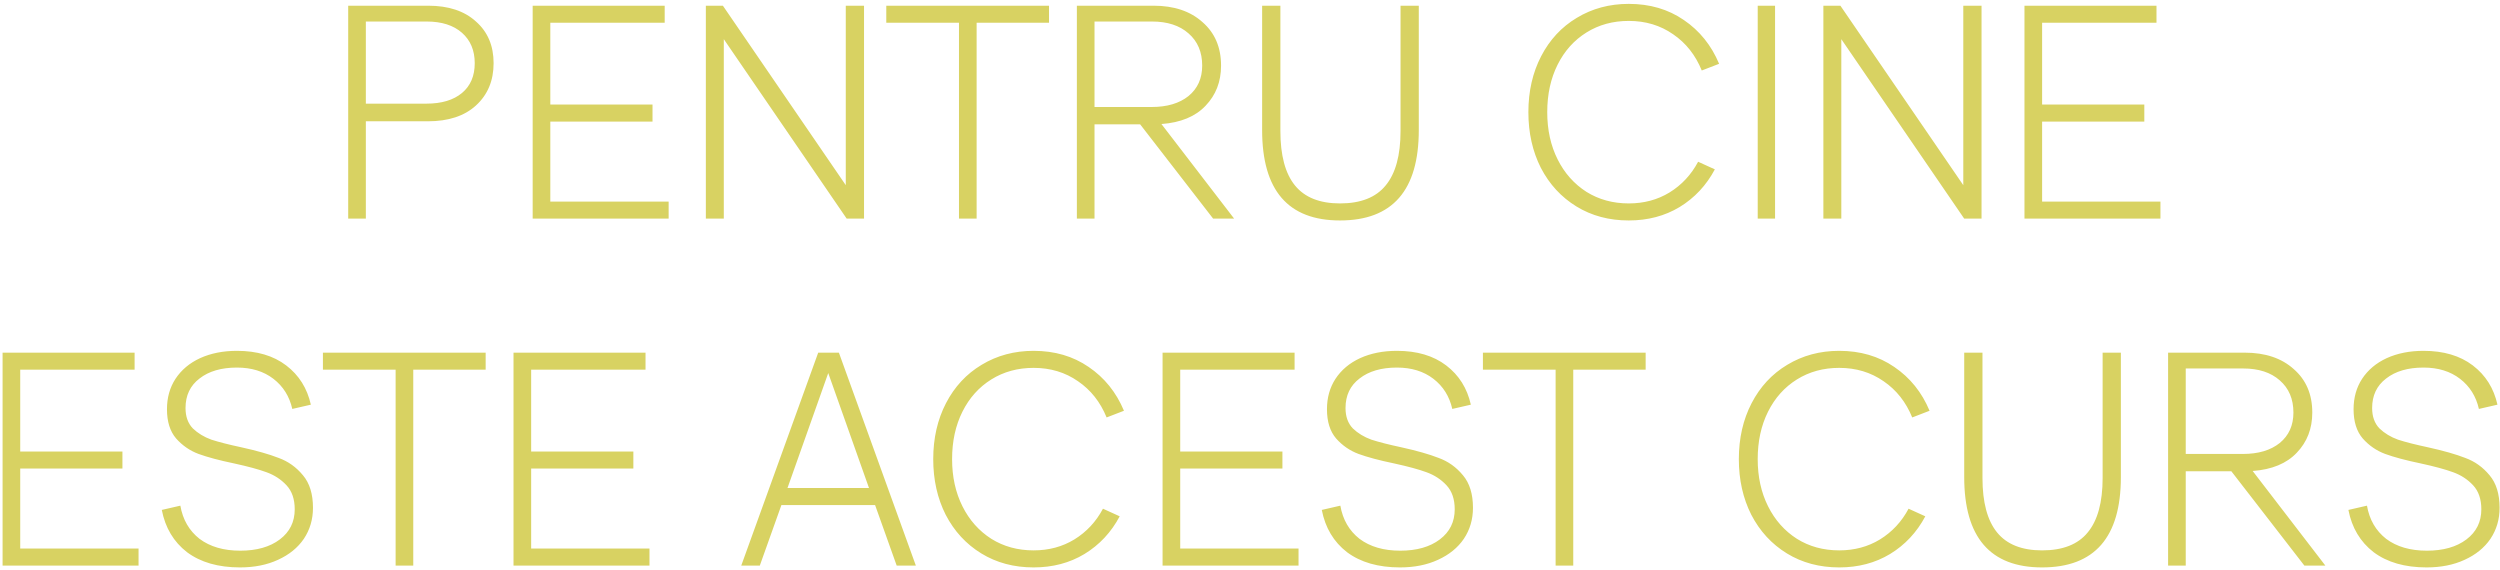 <?xml version="1.0" encoding="UTF-8"?> <svg xmlns="http://www.w3.org/2000/svg" width="526" height="120" viewBox="0 0 526 120" fill="none"><path d="M73.261 1.2H90.094C94.36 1.2 97.71 2.309 100.142 4.528C102.616 6.704 103.854 9.627 103.854 13.296C103.854 16.965 102.616 19.931 100.142 22.192C97.71 24.411 94.339 25.52 90.029 25.52H76.974V46H73.261V1.2ZM89.71 21.808C92.909 21.808 95.406 21.061 97.198 19.568C98.99 18.075 99.885 15.984 99.885 13.296C99.885 10.608 98.99 8.475 97.198 6.896C95.406 5.317 92.931 4.528 89.773 4.528H76.974V21.808H89.71ZM112.074 46V1.2H139.85V4.784H115.786V22H137.29V25.584H115.786V42.416H140.682V46H112.074ZM148.512 1.2H152.095L177.951 38.96V1.2H181.792V46H178.144L152.288 8.24V46H148.512V1.2ZM201.77 4.784H186.474V1.2H220.714V4.784H205.482V46H201.77V4.784ZM226.574 1.2H242.702C247.011 1.2 250.446 2.352 253.006 4.656C255.609 6.917 256.91 9.968 256.91 13.808C256.91 17.179 255.822 19.995 253.646 22.256C251.513 24.517 248.419 25.797 244.366 26.096L259.662 46H255.246L239.886 26.16H230.286V46H226.574V1.2ZM242.318 22.512C245.561 22.512 248.142 21.744 250.062 20.208C251.982 18.629 252.942 16.496 252.942 13.808C252.942 10.949 251.982 8.688 250.062 7.024C248.185 5.36 245.625 4.528 242.382 4.528H230.286V22.512H242.318ZM281.937 46.384C271.014 46.384 265.553 40.048 265.553 27.376V1.2H269.393V27.568C269.393 32.688 270.417 36.507 272.465 39.024C274.513 41.541 277.67 42.8 281.937 42.8C286.289 42.8 289.489 41.541 291.537 39.024C293.628 36.507 294.673 32.688 294.673 27.568V1.2H298.513V27.376C298.513 40.048 292.988 46.384 281.937 46.384ZM342.691 46.384C338.552 46.384 334.883 45.403 331.683 43.44C328.483 41.477 325.987 38.768 324.195 35.312C322.445 31.856 321.571 27.952 321.571 23.6C321.571 19.205 322.467 15.28 324.259 11.824C326.051 8.368 328.547 5.68 331.747 3.76C334.989 1.797 338.637 0.816 342.691 0.816C347.128 0.816 350.989 1.947 354.275 4.208C357.603 6.469 360.077 9.541 361.699 13.424L358.051 14.832C356.728 11.589 354.723 9.051 352.035 7.216C349.347 5.339 346.232 4.4 342.691 4.4C339.363 4.4 336.397 5.211 333.795 6.832C331.192 8.453 329.165 10.715 327.715 13.616C326.264 16.517 325.539 19.845 325.539 23.6C325.539 27.312 326.264 30.619 327.715 33.52C329.165 36.421 331.192 38.704 333.795 40.368C336.397 41.989 339.363 42.8 342.691 42.8C345.891 42.8 348.749 42.032 351.267 40.496C353.827 38.917 355.832 36.763 357.283 34.032L360.803 35.632C359.011 39.003 356.536 41.648 353.379 43.568C350.264 45.445 346.701 46.384 342.691 46.384ZM369.824 1.2H373.472V46H369.824V1.2ZM383.637 1.2H387.22L413.076 38.96V1.2H416.917V46H413.269L387.413 8.24V46H383.637V1.2ZM425.949 46V1.2H453.725V4.784H429.661V22H451.165V25.584H429.661V42.416H454.557V46H425.949ZM0.543 119V74.2H28.319V77.784H4.255V95H25.759V98.584H4.255V115.416H29.151V119H0.543ZM50.49 119.384C45.925 119.384 42.213 118.317 39.354 116.184C36.538 114.008 34.768 111.043 34.042 107.288L37.946 106.392C38.458 109.336 39.802 111.661 41.978 113.368C44.197 115.032 47.056 115.864 50.554 115.864C54.01 115.864 56.784 115.075 58.874 113.496C60.965 111.917 62.01 109.805 62.01 107.16C62.01 105.027 61.434 103.341 60.282 102.104C59.13 100.867 57.722 99.949 56.058 99.352C54.437 98.755 52.154 98.136 49.21 97.496C46.138 96.856 43.664 96.195 41.786 95.512C39.952 94.829 38.373 93.741 37.05 92.248C35.77 90.755 35.13 88.707 35.13 86.104C35.13 83.672 35.728 81.539 36.922 79.704C38.16 77.827 39.888 76.376 42.106 75.352C44.368 74.328 46.949 73.816 49.85 73.816C54.074 73.816 57.53 74.84 60.218 76.888C62.906 78.936 64.634 81.688 65.402 85.144L61.498 86.04C60.901 83.395 59.578 81.283 57.53 79.704C55.482 78.125 52.922 77.336 49.85 77.336C46.565 77.336 43.941 78.104 41.978 79.64C40.016 81.133 39.034 83.203 39.034 85.848C39.034 87.64 39.546 89.069 40.57 90.136C41.637 91.16 42.938 91.949 44.474 92.504C46.053 93.016 48.144 93.549 50.746 94.104C54.032 94.829 56.656 95.576 58.618 96.344C60.624 97.069 62.33 98.285 63.738 99.992C65.146 101.656 65.85 103.939 65.85 106.84C65.85 109.272 65.21 111.448 63.93 113.368C62.65 115.245 60.837 116.717 58.49 117.784C56.186 118.851 53.52 119.384 50.49 119.384ZM83.238 77.784H67.942V74.2H102.182V77.784H86.95V119H83.238V77.784ZM108.043 119V74.2H135.819V77.784H111.755V95H133.259V98.584H111.755V115.416H136.651V119H108.043ZM155.959 119L172.151 74.2H176.503L192.695 119H188.663L184.119 106.264H164.407L159.863 119H155.959ZM182.839 102.68L174.263 78.488L165.687 102.68H182.839ZM217.472 119.384C213.333 119.384 209.664 118.403 206.464 116.44C203.264 114.477 200.768 111.768 198.976 108.312C197.226 104.856 196.352 100.952 196.352 96.6C196.352 92.205 197.248 88.28 199.04 84.824C200.832 81.368 203.328 78.68 206.528 76.76C209.77 74.797 213.418 73.816 217.472 73.816C221.909 73.816 225.77 74.947 229.056 77.208C232.384 79.469 234.858 82.541 236.48 86.424L232.832 87.832C231.509 84.589 229.504 82.051 226.816 80.216C224.128 78.339 221.013 77.4 217.472 77.4C214.144 77.4 211.178 78.211 208.576 79.832C205.973 81.453 203.946 83.715 202.496 86.616C201.045 89.517 200.32 92.845 200.32 96.6C200.32 100.312 201.045 103.619 202.496 106.52C203.946 109.421 205.973 111.704 208.576 113.368C211.178 114.989 214.144 115.8 217.472 115.8C220.672 115.8 223.53 115.032 226.048 113.496C228.608 111.917 230.613 109.763 232.064 107.032L235.584 108.632C233.792 112.003 231.317 114.648 228.16 116.568C225.045 118.445 221.482 119.384 217.472 119.384ZM244.605 119V74.2H272.381V77.784H248.317V95H269.821V98.584H248.317V115.416H273.213V119H244.605ZM294.553 119.384C289.987 119.384 286.275 118.317 283.417 116.184C280.601 114.008 278.83 111.043 278.105 107.288L282.009 106.392C282.521 109.336 283.865 111.661 286.041 113.368C288.259 115.032 291.118 115.864 294.617 115.864C298.073 115.864 300.846 115.075 302.937 113.496C305.027 111.917 306.073 109.805 306.073 107.16C306.073 105.027 305.497 103.341 304.345 102.104C303.193 100.867 301.785 99.949 300.121 99.352C298.499 98.755 296.217 98.136 293.273 97.496C290.201 96.856 287.726 96.195 285.849 95.512C284.014 94.829 282.435 93.741 281.113 92.248C279.833 90.755 279.193 88.707 279.193 86.104C279.193 83.672 279.79 81.539 280.985 79.704C282.222 77.827 283.95 76.376 286.169 75.352C288.43 74.328 291.011 73.816 293.913 73.816C298.137 73.816 301.593 74.84 304.281 76.888C306.969 78.936 308.697 81.688 309.465 85.144L305.561 86.04C304.963 83.395 303.641 81.283 301.593 79.704C299.545 78.125 296.985 77.336 293.913 77.336C290.627 77.336 288.003 78.104 286.041 79.64C284.078 81.133 283.097 83.203 283.097 85.848C283.097 87.64 283.609 89.069 284.633 90.136C285.699 91.16 287.001 91.949 288.537 92.504C290.115 93.016 292.206 93.549 294.809 94.104C298.094 94.829 300.718 95.576 302.681 96.344C304.686 97.069 306.393 98.285 307.801 99.992C309.209 101.656 309.913 103.939 309.913 106.84C309.913 109.272 309.273 111.448 307.993 113.368C306.713 115.245 304.899 116.717 302.553 117.784C300.249 118.851 297.582 119.384 294.553 119.384ZM327.301 77.784H312.005V74.2H346.245V77.784H331.013V119H327.301V77.784ZM386.972 119.384C382.833 119.384 379.164 118.403 375.964 116.44C372.764 114.477 370.268 111.768 368.476 108.312C366.726 104.856 365.852 100.952 365.852 96.6C365.852 92.205 366.748 88.28 368.54 84.824C370.332 81.368 372.828 78.68 376.028 76.76C379.27 74.797 382.918 73.816 386.972 73.816C391.409 73.816 395.27 74.947 398.556 77.208C401.884 79.469 404.358 82.541 405.98 86.424L402.332 87.832C401.009 84.589 399.004 82.051 396.316 80.216C393.628 78.339 390.513 77.4 386.972 77.4C383.644 77.4 380.678 78.211 378.076 79.832C375.473 81.453 373.446 83.715 371.996 86.616C370.545 89.517 369.82 92.845 369.82 96.6C369.82 100.312 370.545 103.619 371.996 106.52C373.446 109.421 375.473 111.704 378.076 113.368C380.678 114.989 383.644 115.8 386.972 115.8C390.172 115.8 393.03 115.032 395.548 113.496C398.108 111.917 400.113 109.763 401.564 107.032L405.084 108.632C403.292 112.003 400.817 114.648 397.66 116.568C394.545 118.445 390.982 119.384 386.972 119.384ZM429.656 119.384C418.733 119.384 413.272 113.048 413.272 100.376V74.2H417.112V100.568C417.112 105.688 418.136 109.507 420.184 112.024C422.232 114.541 425.389 115.8 429.656 115.8C434.008 115.8 437.208 114.541 439.256 112.024C441.346 109.507 442.392 105.688 442.392 100.568V74.2H446.232V100.376C446.232 113.048 440.706 119.384 429.656 119.384ZM456.168 74.2H472.296C476.605 74.2 480.04 75.352 482.6 77.656C485.202 79.917 486.504 82.968 486.504 86.808C486.504 90.179 485.416 92.995 483.24 95.256C481.106 97.517 478.013 98.797 473.96 99.096L489.256 119H484.84L469.48 99.16H459.88V119H456.168V74.2ZM471.912 95.512C475.154 95.512 477.736 94.744 479.656 93.208C481.576 91.629 482.536 89.496 482.536 86.808C482.536 83.949 481.576 81.688 479.656 80.024C477.778 78.36 475.218 77.528 471.976 77.528H459.88V95.512H471.912ZM510.553 119.384C505.987 119.384 502.275 118.317 499.417 116.184C496.601 114.008 494.83 111.043 494.105 107.288L498.009 106.392C498.521 109.336 499.865 111.661 502.041 113.368C504.259 115.032 507.118 115.864 510.617 115.864C514.073 115.864 516.846 115.075 518.937 113.496C521.027 111.917 522.073 109.805 522.073 107.16C522.073 105.027 521.497 103.341 520.345 102.104C519.193 100.867 517.785 99.949 516.121 99.352C514.499 98.755 512.217 98.136 509.273 97.496C506.201 96.856 503.726 96.195 501.849 95.512C500.014 94.829 498.435 93.741 497.113 92.248C495.833 90.755 495.193 88.707 495.193 86.104C495.193 83.672 495.79 81.539 496.985 79.704C498.222 77.827 499.95 76.376 502.169 75.352C504.43 74.328 507.011 73.816 509.913 73.816C514.137 73.816 517.593 74.84 520.281 76.888C522.969 78.936 524.697 81.688 525.465 85.144L521.561 86.04C520.963 83.395 519.641 81.283 517.593 79.704C515.545 78.125 512.985 77.336 509.913 77.336C506.627 77.336 504.003 78.104 502.041 79.64C500.078 81.133 499.097 83.203 499.097 85.848C499.097 87.64 499.609 89.069 500.633 90.136C501.699 91.16 503.001 91.949 504.537 92.504C506.115 93.016 508.206 93.549 510.809 94.104C514.094 94.829 516.718 95.576 518.681 96.344C520.686 97.069 522.393 98.285 523.801 99.992C525.209 101.656 525.913 103.939 525.913 106.84C525.913 109.272 525.273 111.448 523.993 113.368C522.713 115.245 520.899 116.717 518.553 117.784C516.249 118.851 513.582 119.384 510.553 119.384Z" fill="#D8D262"></path></svg> 
